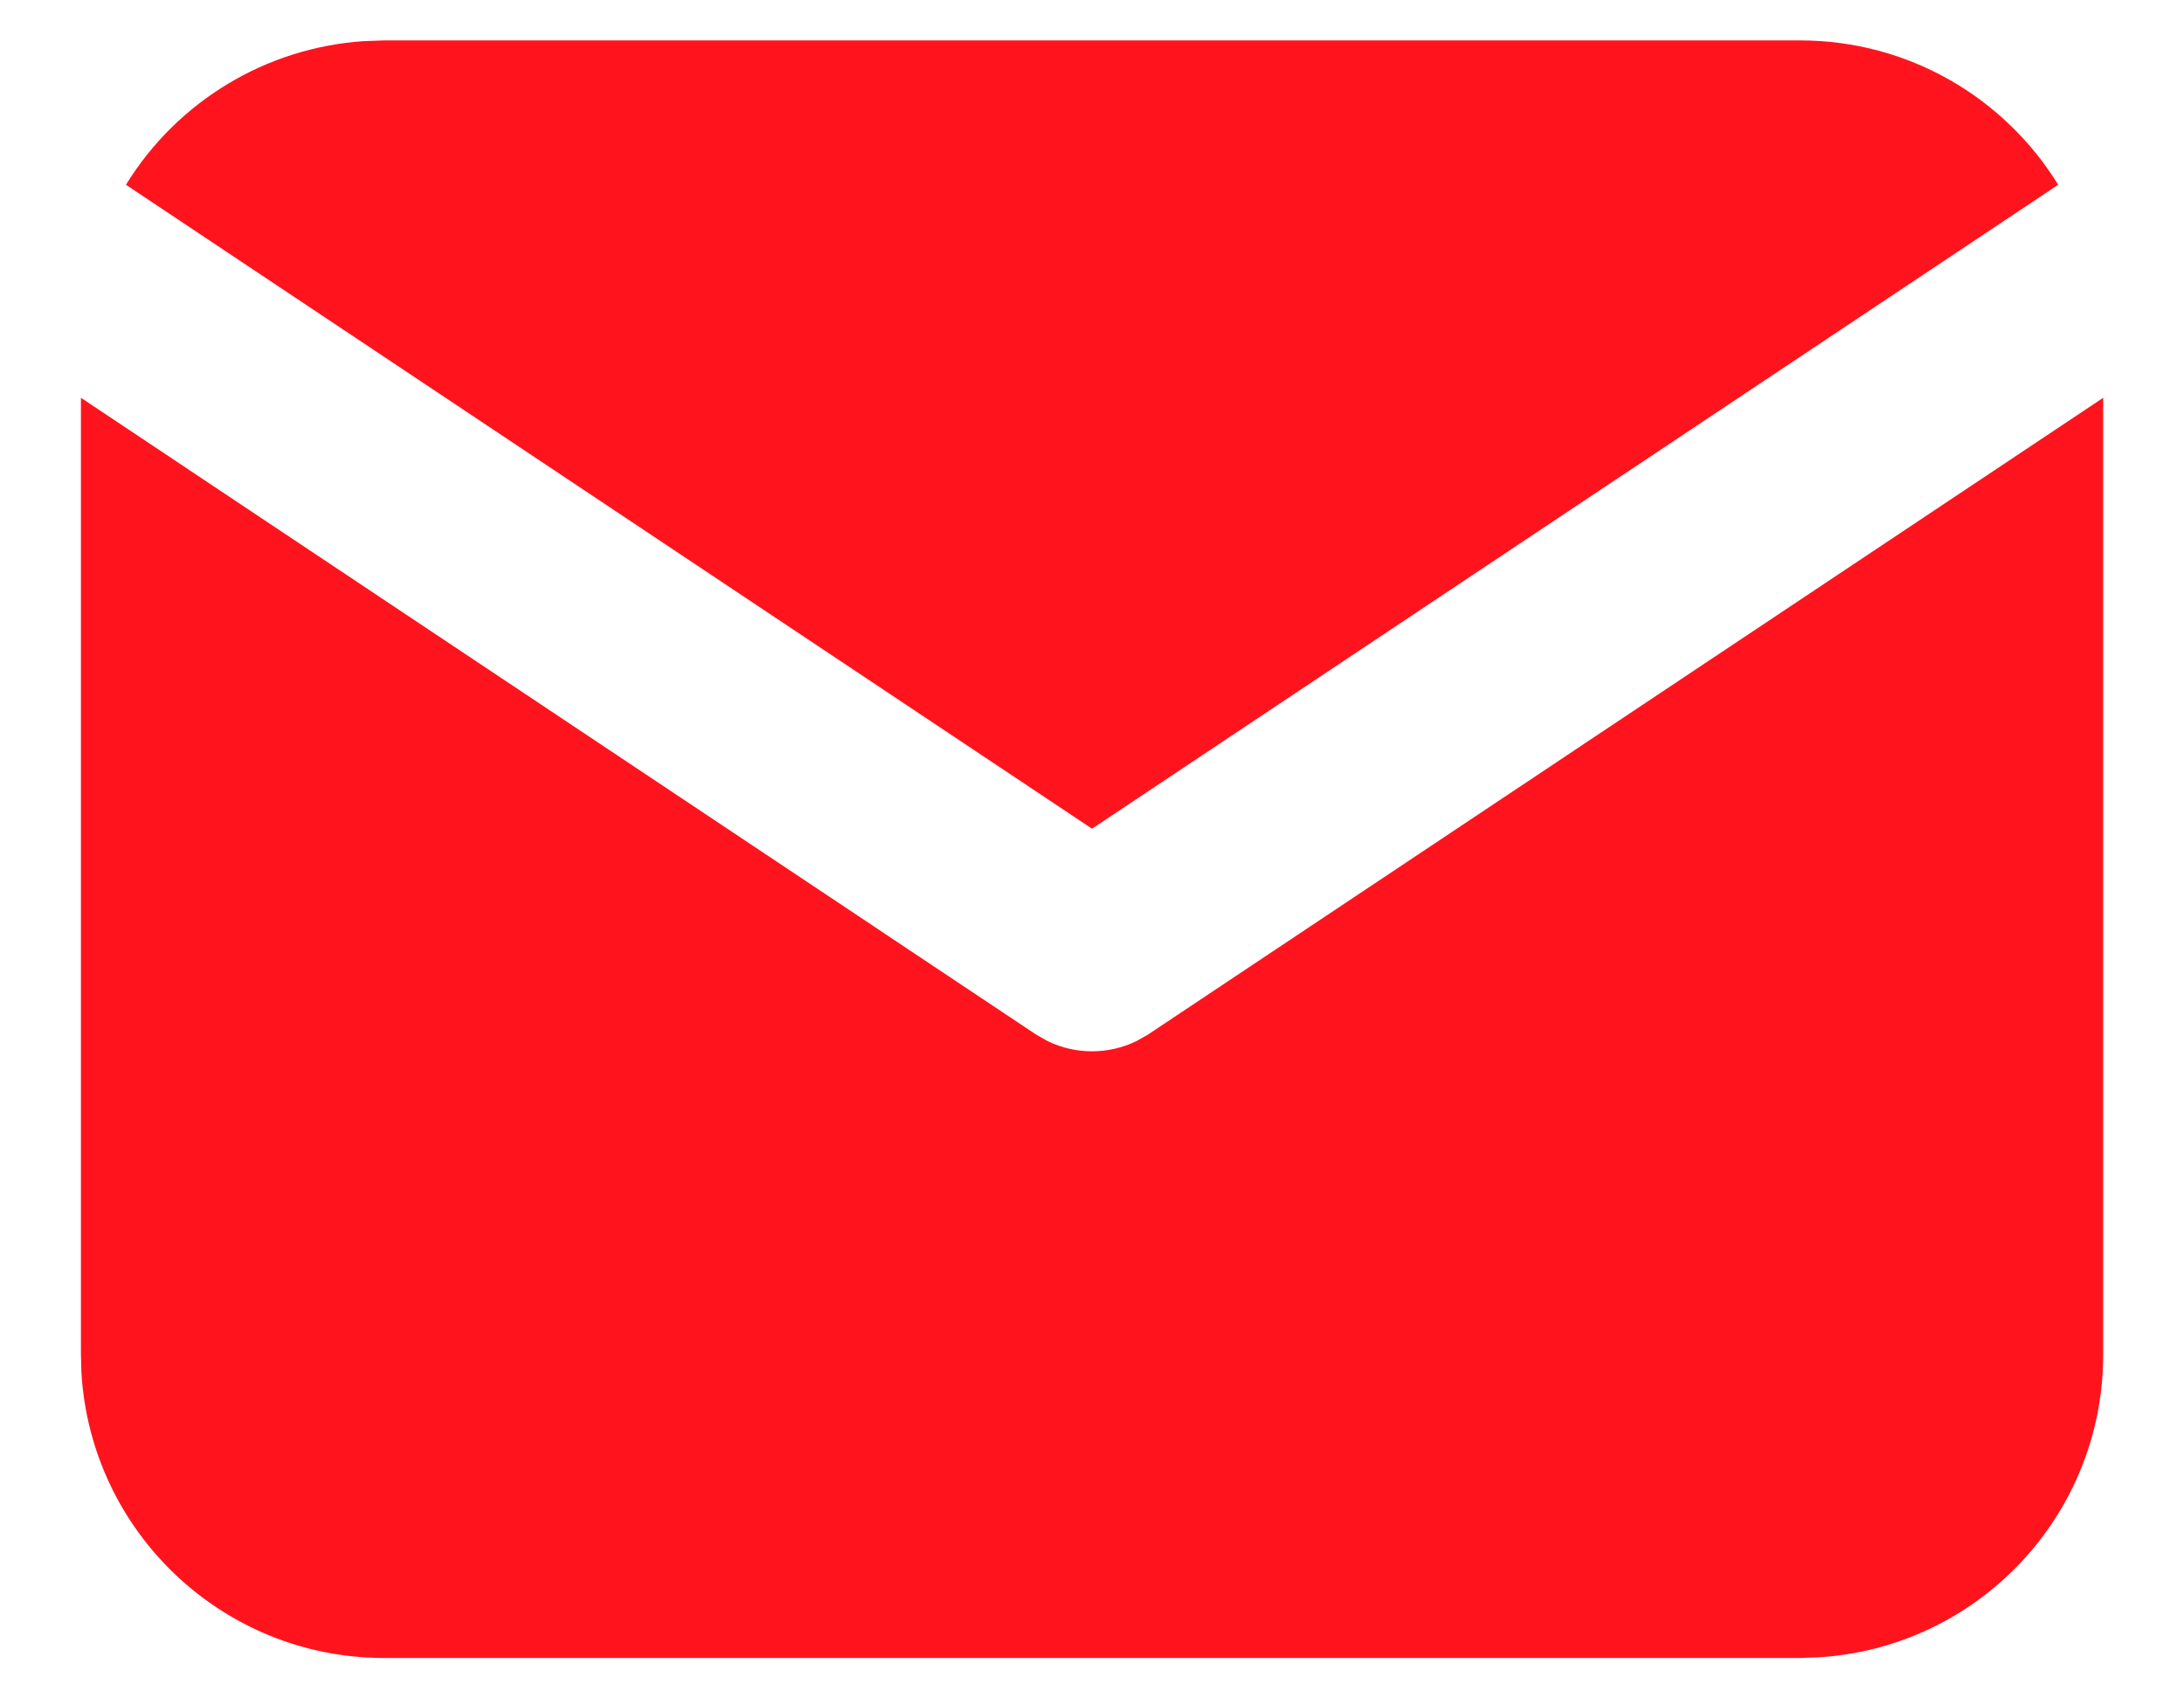 <svg width="18" height="14" viewBox="0 0 18 14" fill="none" xmlns="http://www.w3.org/2000/svg">
<path fill-rule="evenodd" clip-rule="evenodd" d="M16.963 1.523C16.523 0.808 15.734 0.333 14.834 0.333H3.167L2.999 0.339C2.193 0.393 1.462 0.834 1.038 1.523L9 6.831L16.963 1.523ZM17.334 11.167V3.279L9.463 8.527L9.366 8.582C9.135 8.694 8.865 8.694 8.634 8.582L8.538 8.527L0.667 3.279V11.167L0.671 11.313C0.749 12.635 1.843 13.667 3.167 13.667H14.834L14.98 13.662C16.302 13.585 17.334 12.491 17.334 11.167Z" fill="#FF141E"/>
</svg>
